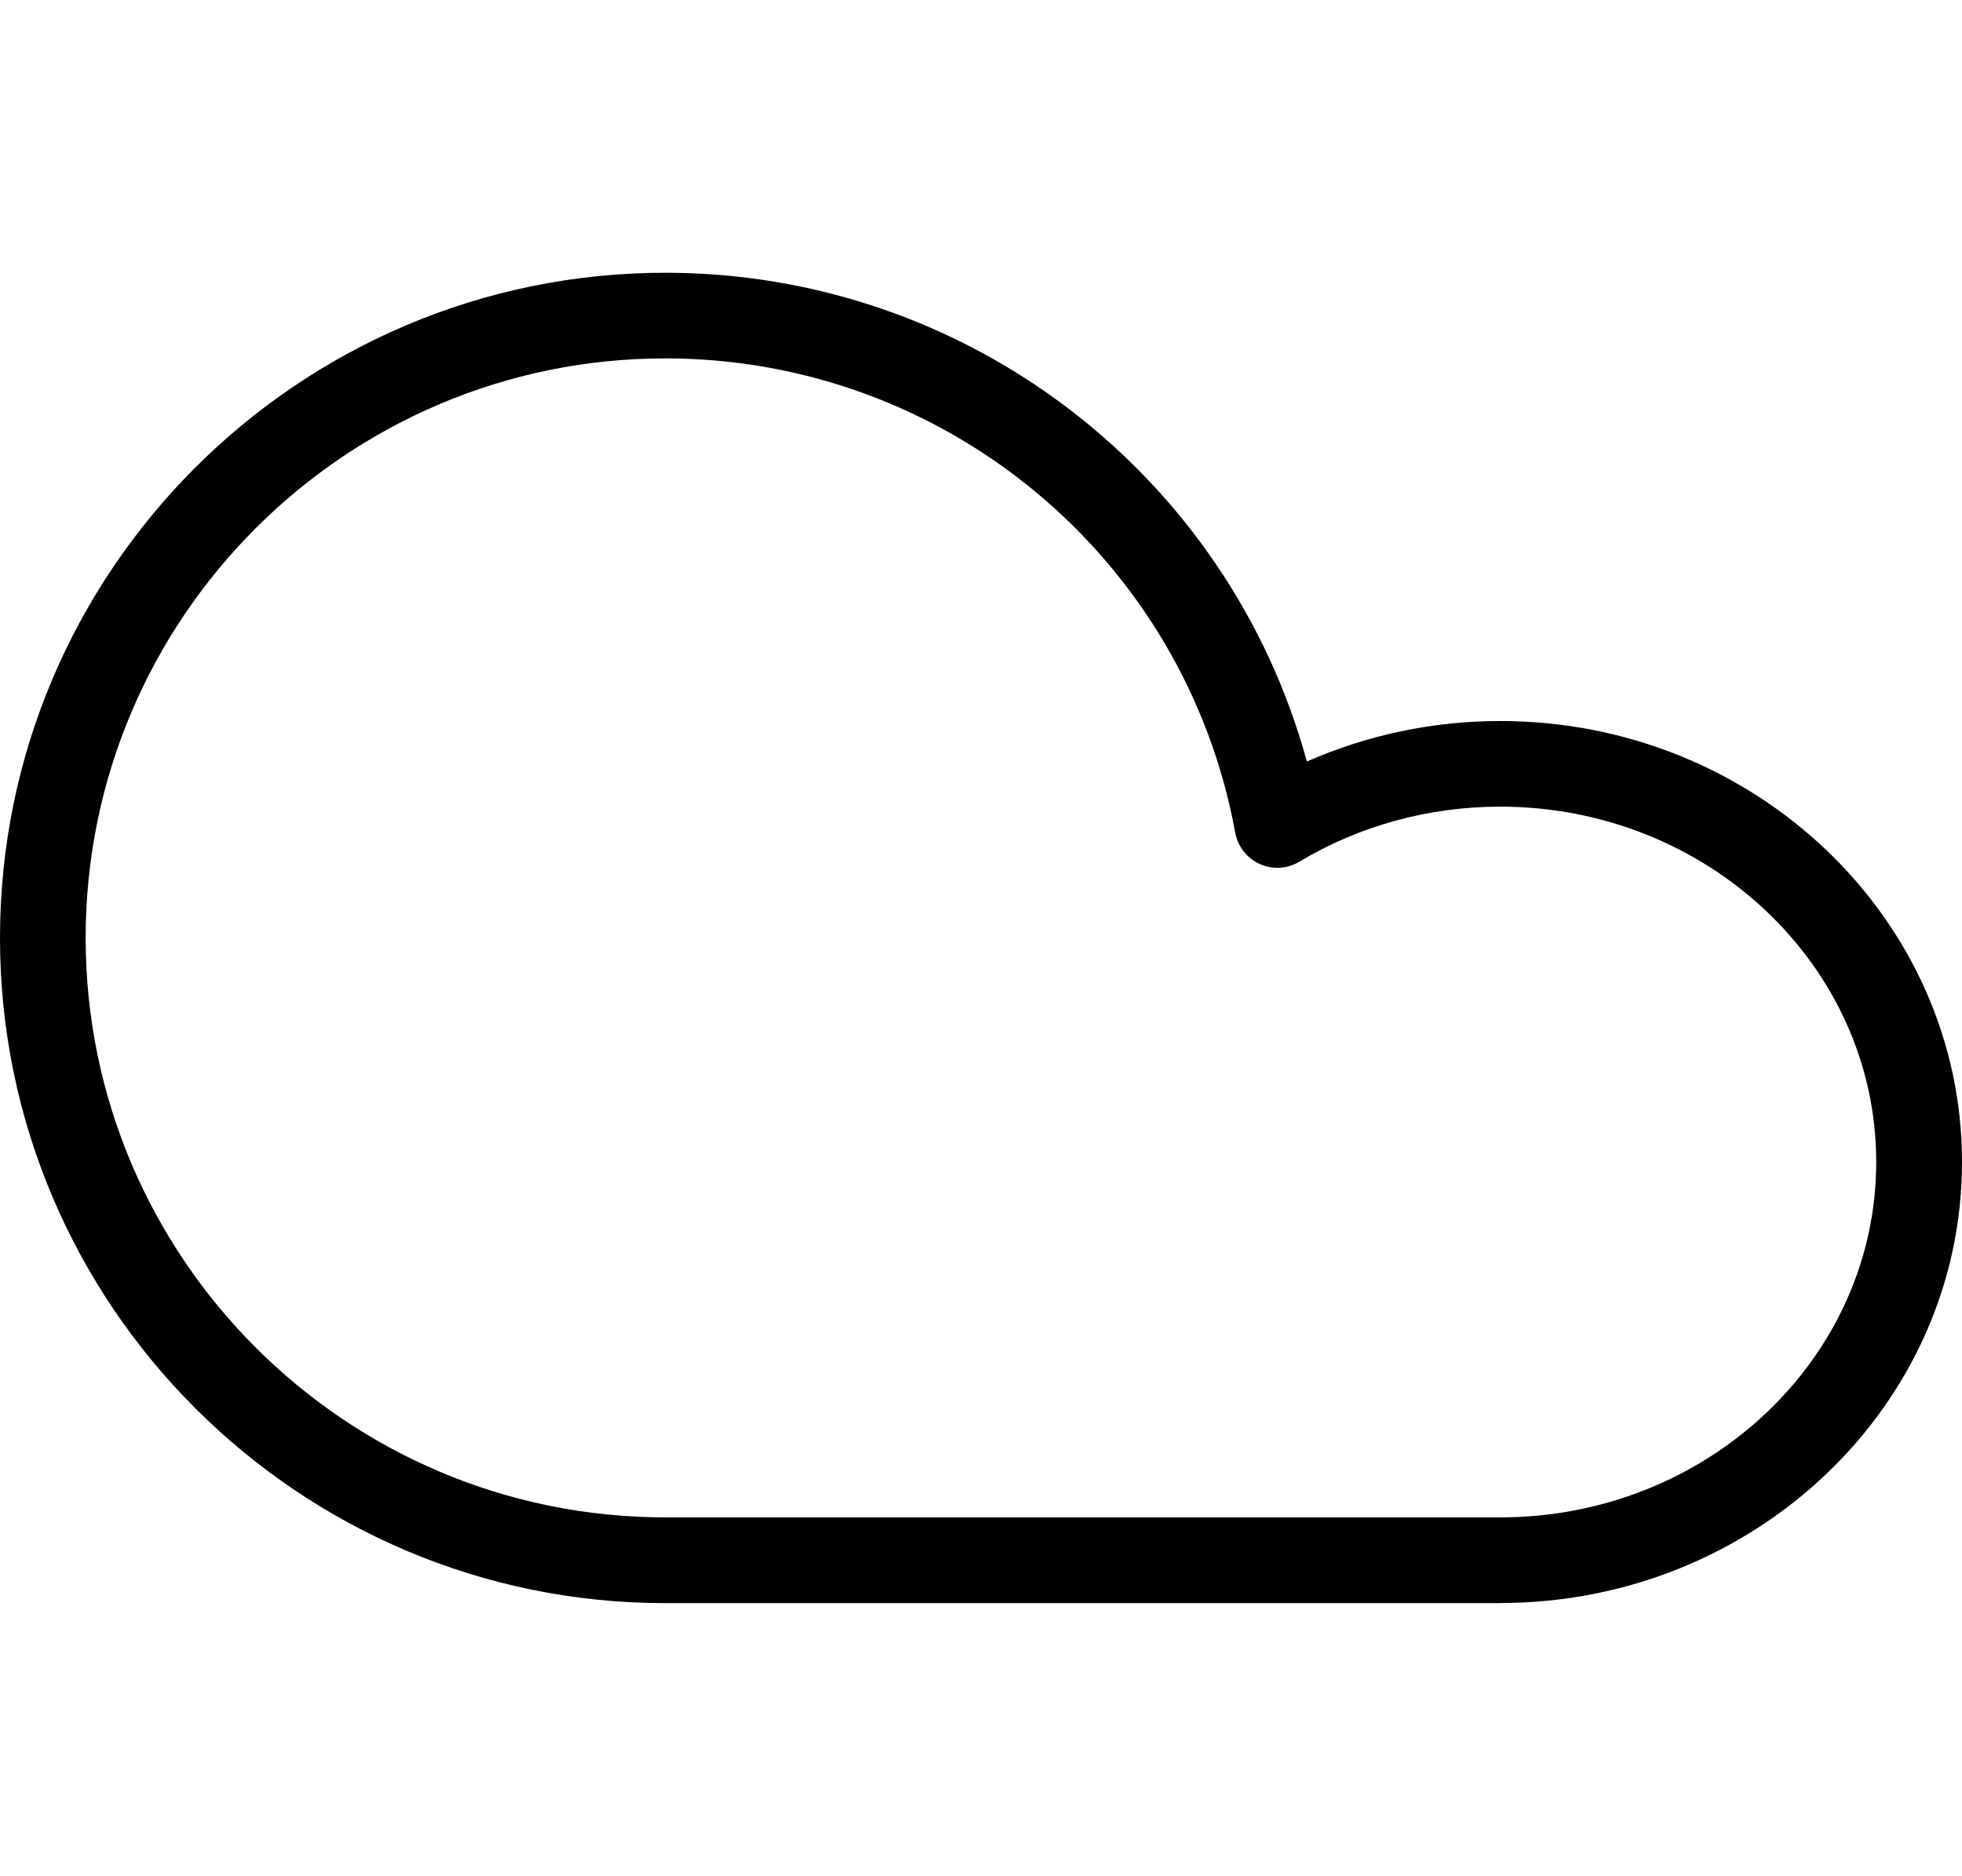 <svg xmlns="http://www.w3.org/2000/svg" id="Capa_2" viewBox="0 0 162.17 155.09"><defs><style>.cls-1{fill:none;}</style></defs><g id="Capa_1-2"><g><rect class="cls-1" x="3.54" width="155.09" height="155.09"></rect><path d="M124,132.54H54.99C24.67,132.54,0,107.87,0,77.54S24.67,22.55,54.99,22.55c24.96,0,46.56,16.73,53.03,40.41,4.99-2.2,10.43-3.35,15.98-3.35,21.05,0,38.17,16.36,38.17,36.46s-17.12,36.46-38.17,36.46ZM54.99,29.63c-26.42,0-47.91,21.49-47.91,47.91s21.49,47.91,47.91,47.91H124c17.14,0,31.08-13.18,31.08-29.38s-13.94-29.38-31.08-29.38c-5.89,0-11.63,1.57-16.6,4.55-1,.6-2.22,.67-3.28,.19-1.06-.48-1.81-1.45-2.02-2.59-4.17-22.72-23.98-39.21-47.11-39.21Z"></path></g></g></svg>